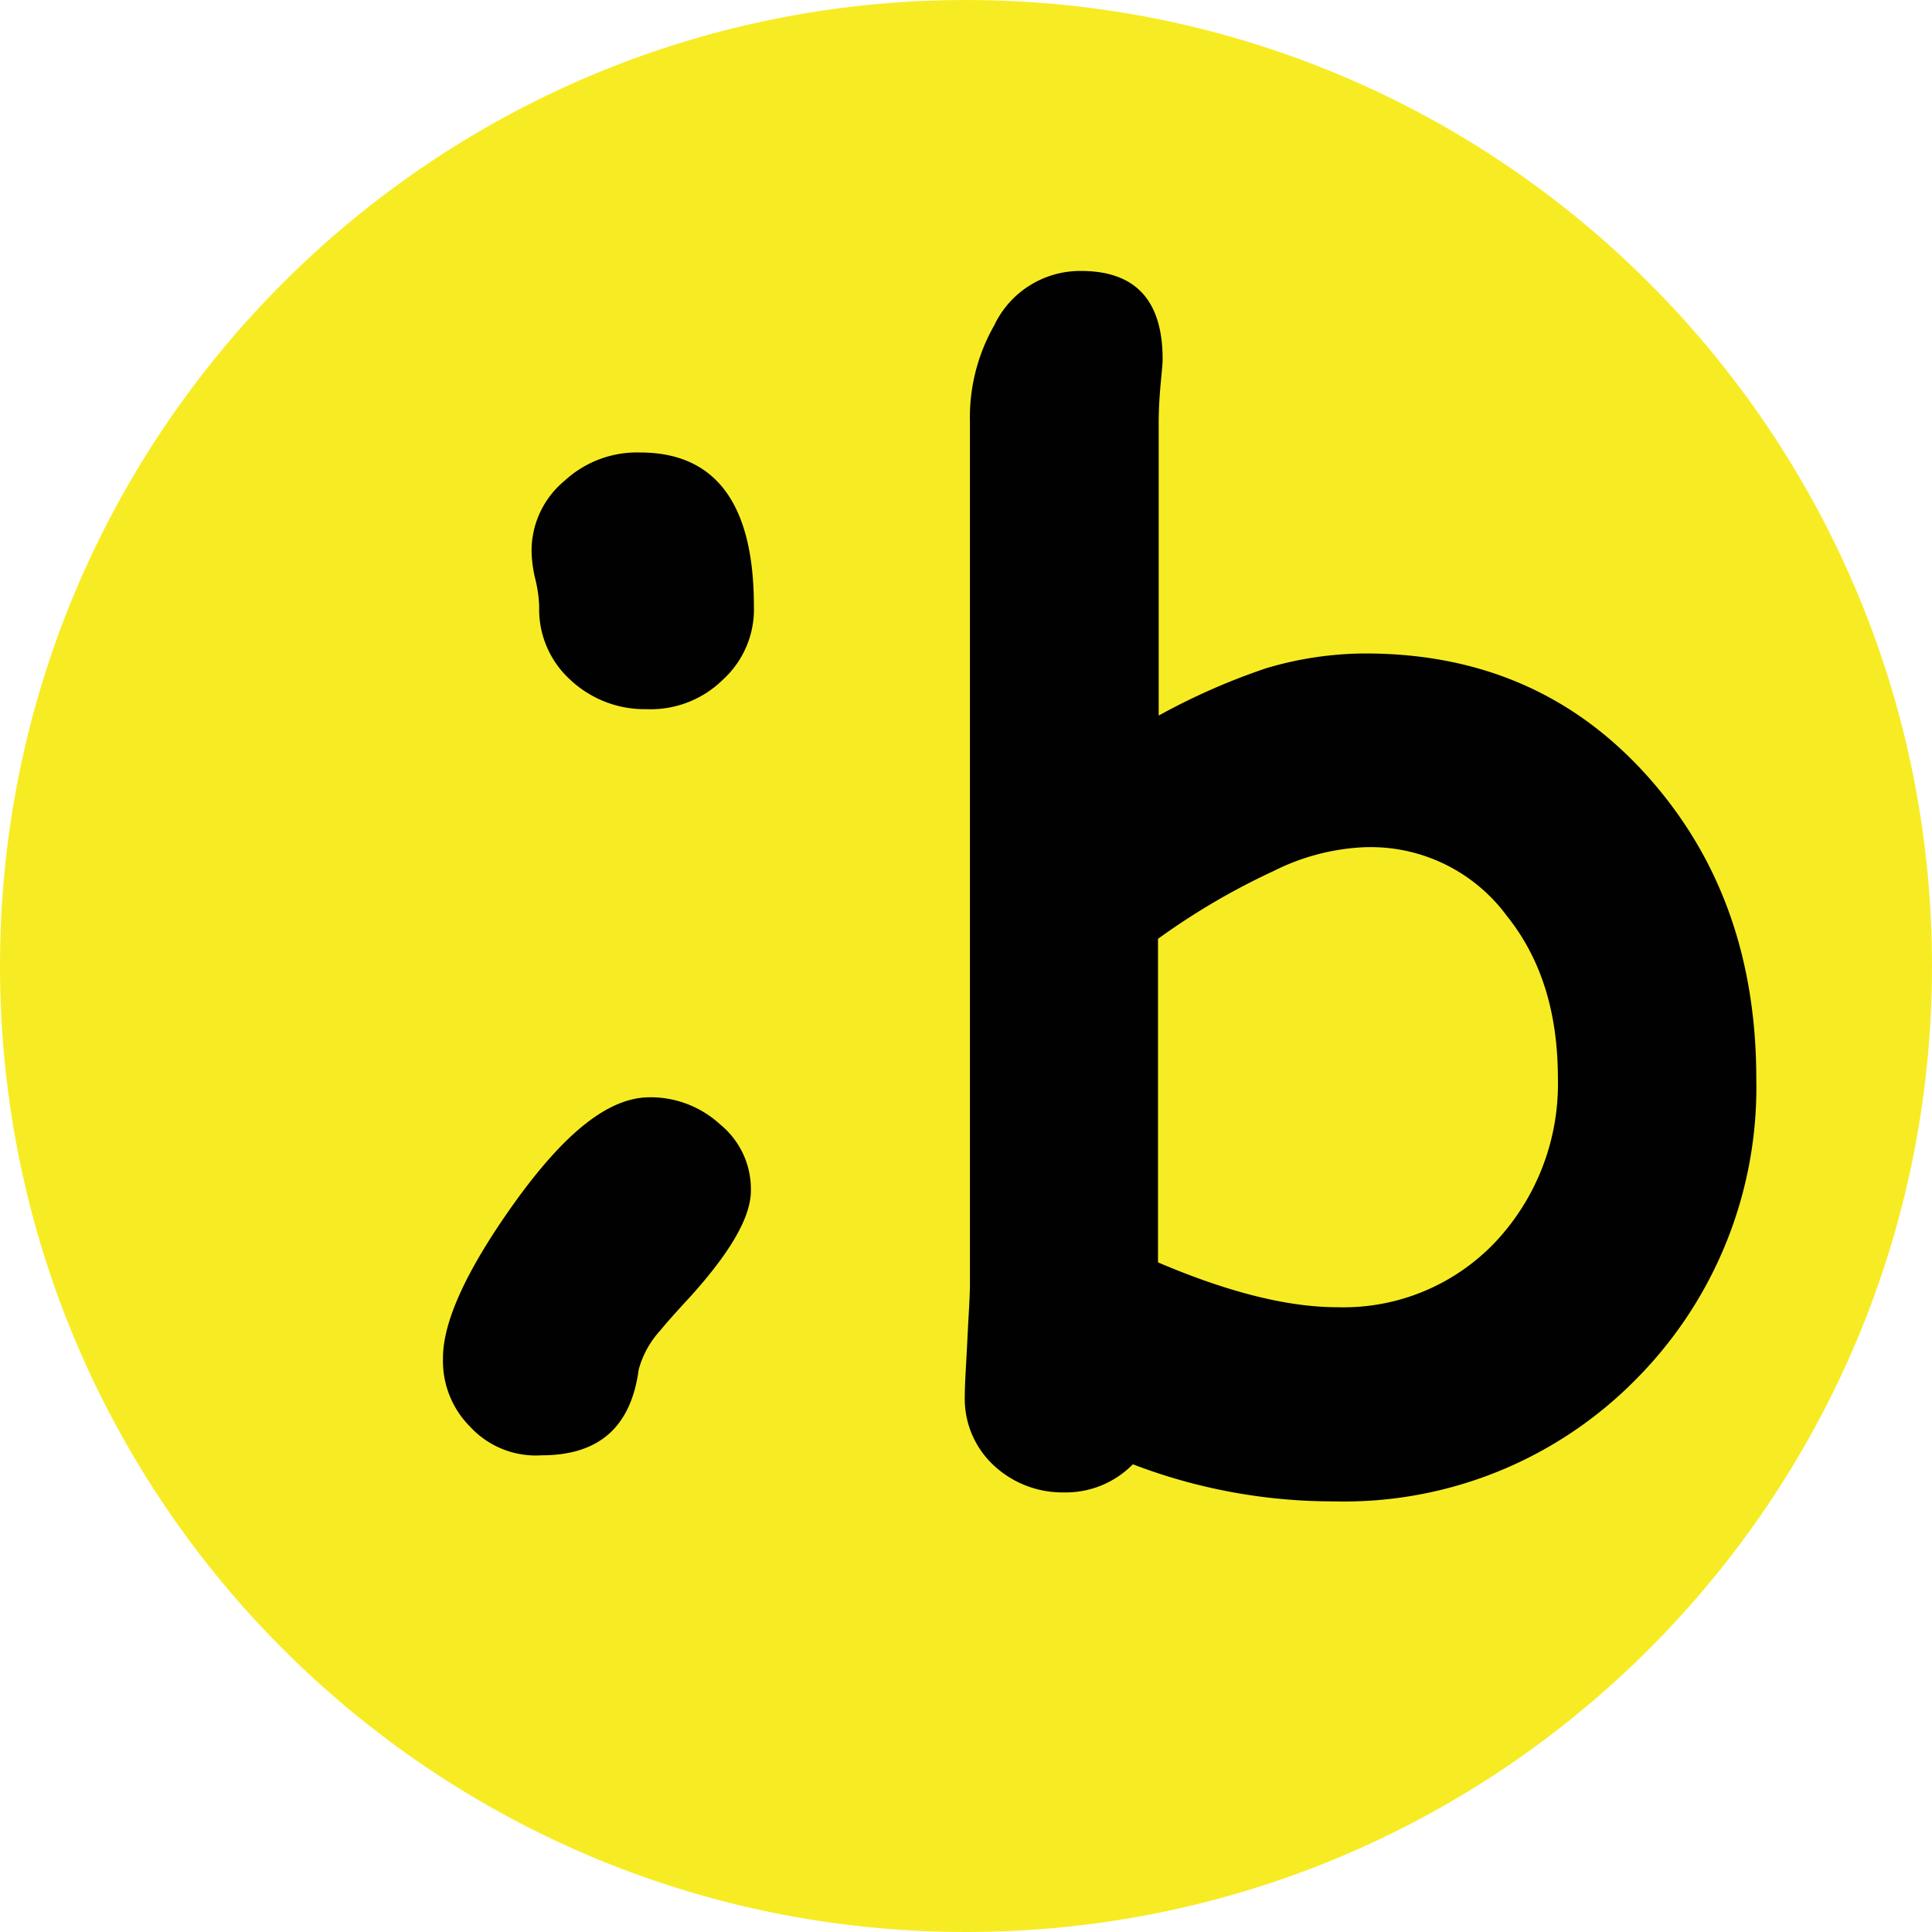 <?xml version="1.0" encoding="UTF-8"?>
<svg data-bbox="0 0 142.18 142.18" viewBox="0 0 142.18 142.18" xmlns="http://www.w3.org/2000/svg" data-type="color">
    <g>
        <g>
            <path fill="#f7ec23" d="M142.18 71.09c0 39.262-31.828 71.09-71.09 71.09S0 110.352 0 71.09 31.828 0 71.09 0s71.09 31.828 71.09 71.09z" data-color="1"/>
            <path d="M50.87 95.35c-1.13 1.22-1.88 2.07-2.26 2.54A7 7 0 0 0 47 100.8c-.57 4.23-2.92 6.3-7.15 6.3a6.58 6.58 0 0 1-5.25-2.1 6.86 6.86 0 0 1-2-5.07c0-2.64 1.69-6.4 5.17-11.29 3.76-5.26 7-7.89 10.06-7.89a7.57 7.57 0 0 1 5.17 2 6.14 6.14 0 0 1 2.26 4.8c.03 1.97-1.47 4.54-4.39 7.8Zm-3.29-43.16A8 8 0 0 1 41.94 50a7 7 0 0 1-2.26-5.36 9.73 9.73 0 0 0-.28-2 9.64 9.64 0 0 1-.28-2 6.69 6.69 0 0 1 2.44-5.27 7.85 7.85 0 0 1 5.55-2.07c5.55 0 8.37 3.77 8.37 11.29A7 7 0 0 1 53.22 50a7.59 7.59 0 0 1-5.64 2.19Z" fill="#010101" data-color="2"/>
            <path d="M98.22 110.49a41.18 41.18 0 0 1-14.85-2.73 6.92 6.92 0 0 1-5.08 2.07 7.4 7.4 0 0 1-5.17-2 6.7 6.7 0 0 1-2.12-5.08c0-.94.1-2.26.19-4.14s.19-3.2.19-4.14V31.09a13.66 13.66 0 0 1 1.79-7.15 7 7 0 0 1 6.39-4q6 0 6 6.49c0 .47-.1 1.22-.19 2.35s-.1 1.92-.1 2.39v21.49a48.35 48.35 0 0 1 7.9-3.48 25.81 25.81 0 0 1 7.3-1.09c8.75 0 15.8 3.2 21.26 9.59 5.07 5.93 7.52 13.17 7.52 21.72a30.47 30.47 0 0 1-8.75 22 30.14 30.14 0 0 1-22.28 9.09Zm2.16-48.14a16.44 16.44 0 0 0-6.63 1.74 51.33 51.33 0 0 0-8.53 5V92.9c5.08 2.17 9.5 3.3 13.17 3.3a15.39 15.39 0 0 0 11.66-4.8 17 17 0 0 0 4.6-12c0-4.88-1.22-8.83-3.76-12a12.44 12.44 0 0 0-10.47-5.05Z" fill="#010101" data-color="2"/>
        </g>
    </g>
</svg>
